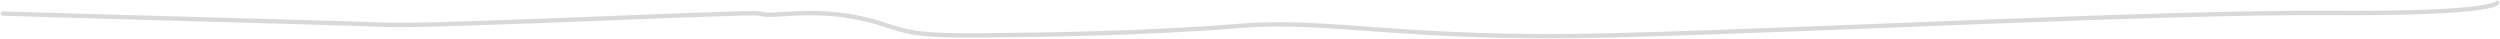 <?xml version="1.0" encoding="UTF-8"?>
<svg xmlns="http://www.w3.org/2000/svg" width="1724" height="27" viewBox="0 0 1724 27" fill="none">
  <path d="M1722 1.947C1722 1.947 1720.96 9.688 1605.82 8.935C1490.67 8.182 1255.04 20.707 1111.71 24.374C968.37 28.041 917.073 12.72 855.012 17.841C792.951 22.963 719.832 24.051 679.983 24.374C635.77 24.733 628.398 23.138 610.076 17.068C566.218 2.537 534.604 12.925 523.644 9.343C517.789 7.653 301.402 18.543 265.345 17.068C229.287 15.594 75.324 11.734 2 9.343" stroke="#D9D9D9" stroke-width="3" stroke-linecap="round"></path>
</svg>

